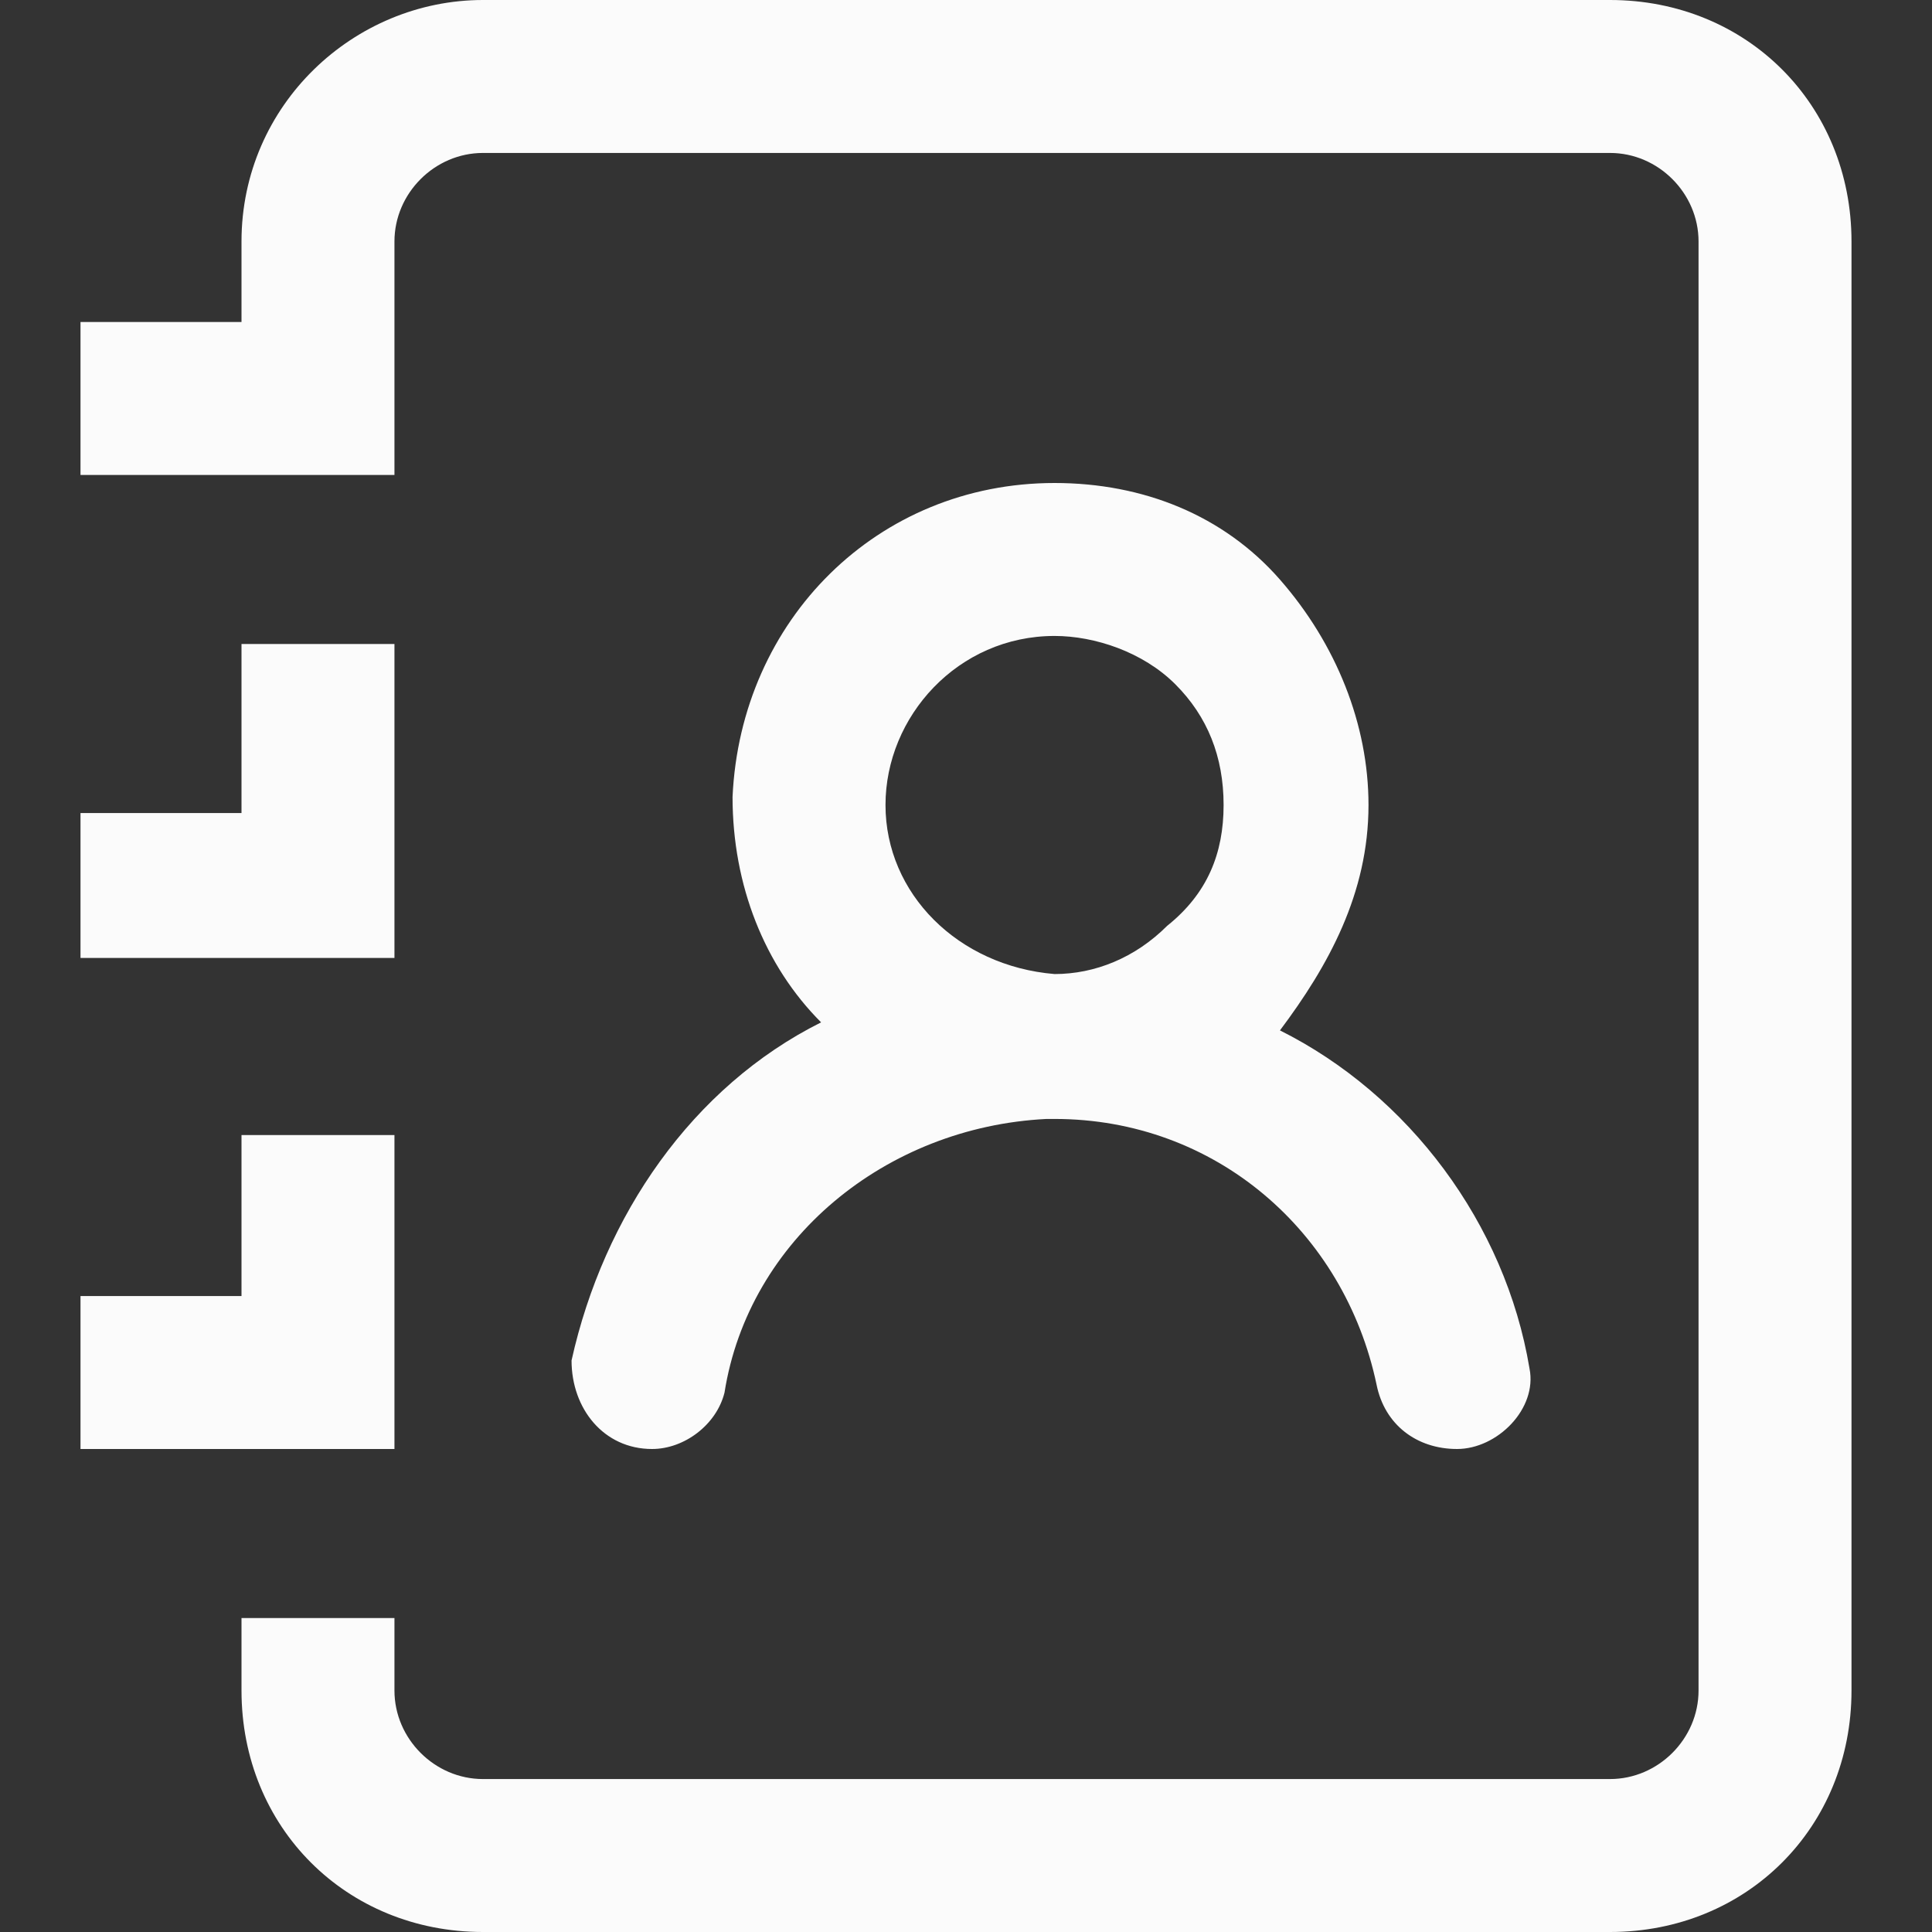 <?xml version="1.0" encoding="utf-8"?>
<!-- Generator: Adobe Illustrator 28.0.0, SVG Export Plug-In . SVG Version: 6.00 Build 0)  -->
<svg version="1.1" id="Livello_1" xmlns="http://www.w3.org/2000/svg" xmlns:xlink="http://www.w3.org/1999/xlink" x="0px" y="0px"
	 viewBox="0 0 24 24" style="enable-background:new 0 0 24 24;" xml:space="preserve">
<rect x="0" y="0" width="24" height="24" fill="#333333" stroke="none"/>
<style type="text/css">
	.st0{fill:#FBFBFB;}
</style>
<g>
	<path class="st0" d="M8.1,18L8.1,18c0.4,0,0.8-0.3,0.9-0.7c0.3-1.9,2-3.3,4-3.4c0,0,0.1,0,0.1,0c0,0,0,0,0,0c2,0,3.6,1.4,4,3.3
		c0.1,0.5,0.5,0.8,1,0.8h0c0.5,0,1-0.5,0.9-1c-0.3-1.8-1.5-3.4-3.1-4.2C16.5,12,17,11.1,17,10l0,0c0-1-0.4-2-1.1-2.8
		c-0.7-0.8-1.7-1.2-2.8-1.2c-2.2,0-3.9,1.7-4,3.9c0,1.1,0.4,2.1,1.1,2.8c-1.6,0.8-2.7,2.4-3.1,4.2C7.1,17.5,7.5,18,8.1,18z M11,10
		c0-1.1,0.9-2.1,2.1-2.1c0,0,0,0,0,0c0.5,0,1.1,0.2,1.5,0.6c0.4,0.4,0.6,0.9,0.6,1.5c0,0.6-0.2,1.1-0.7,1.5
		c-0.4,0.4-0.9,0.6-1.4,0.6c0,0,0,0,0,0c0,0,0,0,0,0C11.9,12,11,11.1,11,10z"/>
	<polygon class="st0" points="4.9,14.1 3,14.1 3,16.1 1,16.1 1,18 4.9,18 	"/>
	<polygon class="st0" points="4.9,8 3,8 3,10.1 1,10.1 1,11.9 4.9,11.9 	"/>
	<path class="st0" d="M20,0H6C4.4,0,3,1.3,3,3v1H1v1.9h3.9V3c0-0.6,0.5-1.1,1.1-1.1h14c0.6,0,1.1,0.5,1.1,1.1v18
		c0,0.6-0.5,1.1-1.1,1.1H6c-0.6,0-1.1-0.5-1.1-1.1v-0.9H3V21c0,1.7,1.3,3,3,3h14c1.7,0,3-1.3,3-3V3C23,1.3,21.7,0,20,0z"/>
</g>
</svg>
